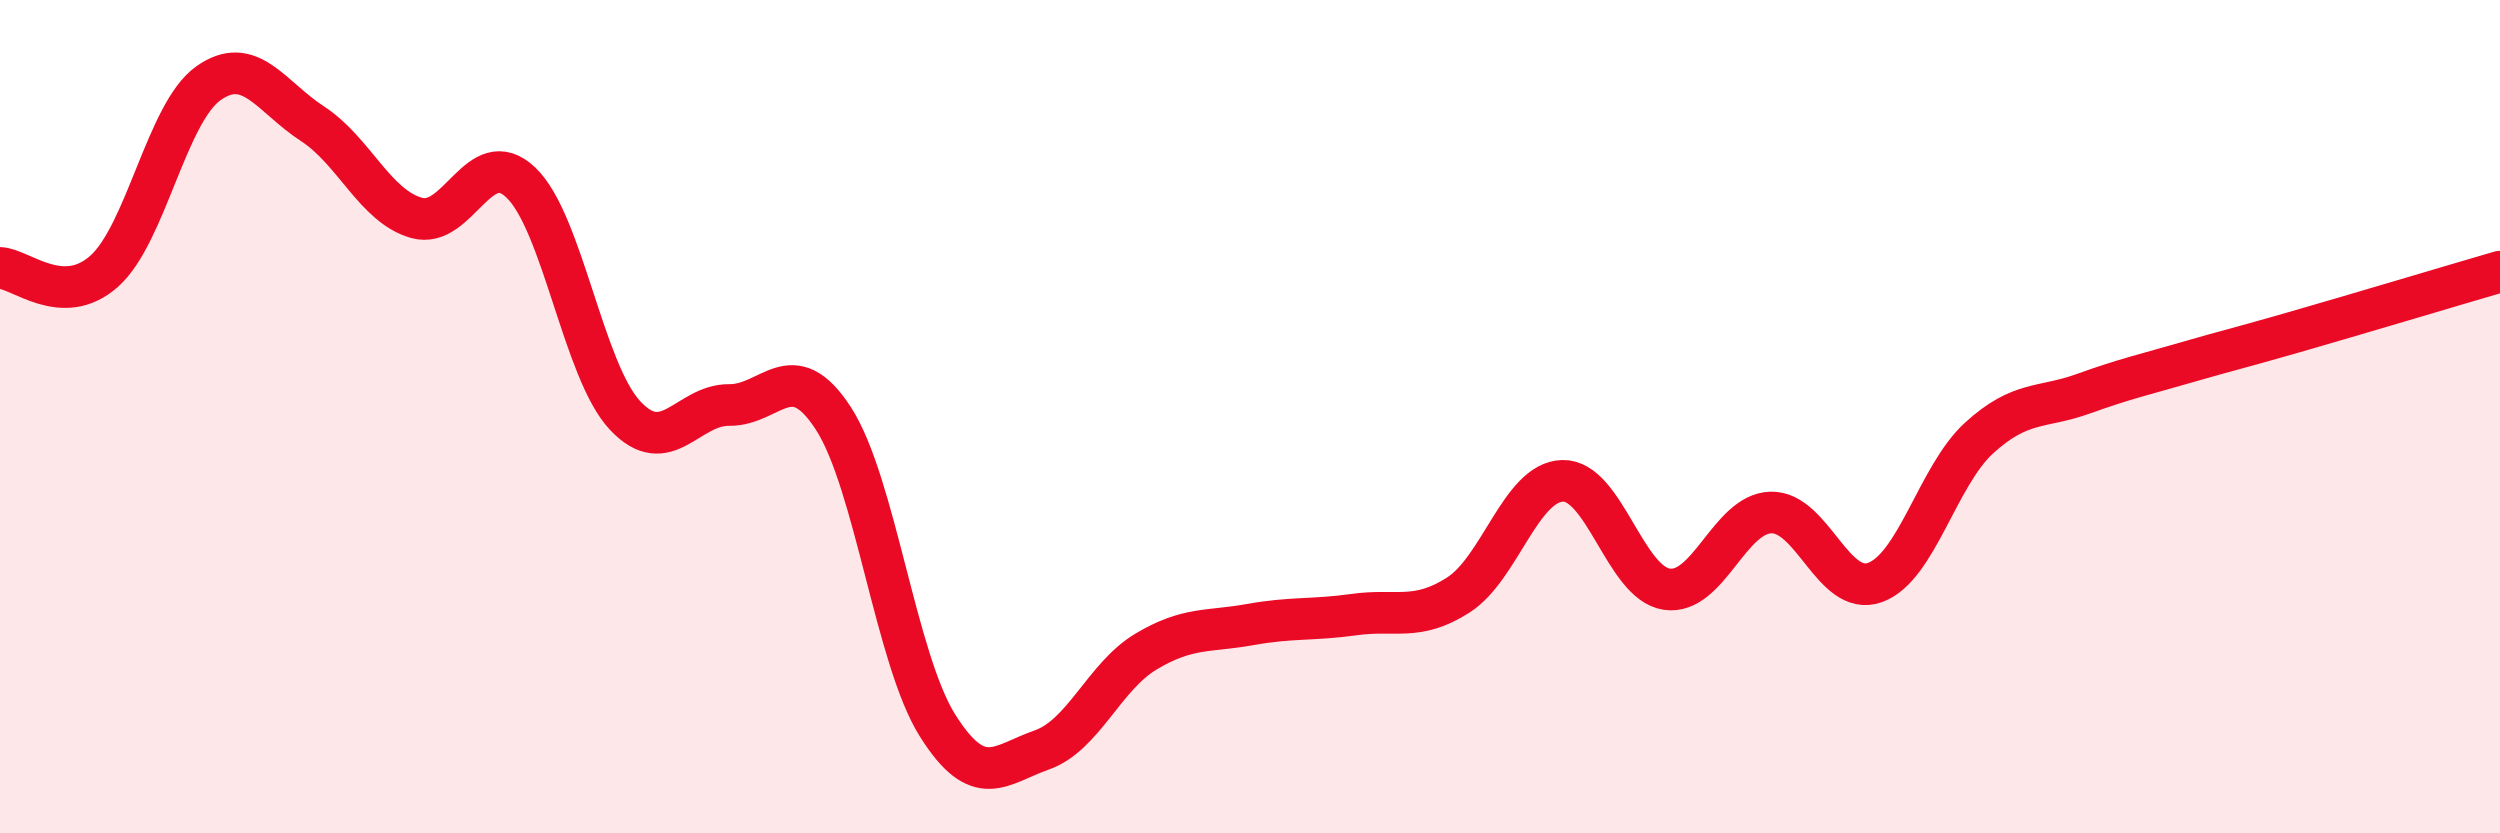 
    <svg width="60" height="20" viewBox="0 0 60 20" xmlns="http://www.w3.org/2000/svg">
      <path
        d="M 0,6.43 C 0.5,6.45 1.5,7.4 2.5,6.51 C 3.5,5.62 4,2.71 5,2 C 6,1.29 6.5,2.32 7.5,2.97 C 8.5,3.62 9,4.95 10,5.23 C 11,5.51 11.5,3.43 12.5,4.38 C 13.5,5.33 14,8.9 15,9.97 C 16,11.04 16.5,9.71 17.5,9.72 C 18.5,9.73 19,8.5 20,10.04 C 21,11.58 21.5,15.82 22.5,17.41 C 23.5,19 24,18.35 25,18 C 26,17.65 26.5,16.24 27.5,15.64 C 28.5,15.04 29,15.17 30,14.99 C 31,14.81 31.5,14.89 32.5,14.75 C 33.5,14.61 34,14.92 35,14.28 C 36,13.64 36.5,11.57 37.5,11.54 C 38.5,11.51 39,13.99 40,14.14 C 41,14.29 41.5,12.33 42.5,12.3 C 43.5,12.27 44,14.34 45,13.98 C 46,13.62 46.5,11.42 47.5,10.51 C 48.5,9.6 49,9.81 50,9.45 C 51,9.09 51.5,8.98 52.5,8.69 C 53.5,8.4 53.5,8.42 55,7.99 C 56.5,7.56 59,6.81 60,6.52L60 20L0 20Z"
        fill="#EB0A25"
        opacity="0.1"
        stroke-linecap="round"
        stroke-linejoin="round"
      />
      <path
        d="M 0,6.43 C 0.5,6.45 1.5,7.4 2.5,6.51 C 3.5,5.62 4,2.71 5,2 C 6,1.29 6.5,2.32 7.5,2.97 C 8.5,3.62 9,4.95 10,5.23 C 11,5.51 11.5,3.43 12.5,4.38 C 13.5,5.33 14,8.9 15,9.97 C 16,11.04 16.5,9.71 17.5,9.72 C 18.5,9.73 19,8.5 20,10.04 C 21,11.58 21.5,15.82 22.5,17.41 C 23.5,19 24,18.35 25,18 C 26,17.65 26.5,16.24 27.5,15.64 C 28.5,15.04 29,15.17 30,14.99 C 31,14.81 31.5,14.89 32.5,14.75 C 33.5,14.61 34,14.92 35,14.28 C 36,13.64 36.5,11.57 37.5,11.54 C 38.5,11.51 39,13.99 40,14.14 C 41,14.29 41.5,12.33 42.5,12.3 C 43.5,12.27 44,14.34 45,13.98 C 46,13.62 46.5,11.42 47.5,10.51 C 48.5,9.6 49,9.81 50,9.45 C 51,9.09 51.5,8.98 52.5,8.69 C 53.5,8.4 53.5,8.42 55,7.99 C 56.5,7.56 59,6.81 60,6.52"
        stroke="#EB0A25"
        stroke-width="1"
        fill="none"
        stroke-linecap="round"
        stroke-linejoin="round"
      />
    </svg>
  